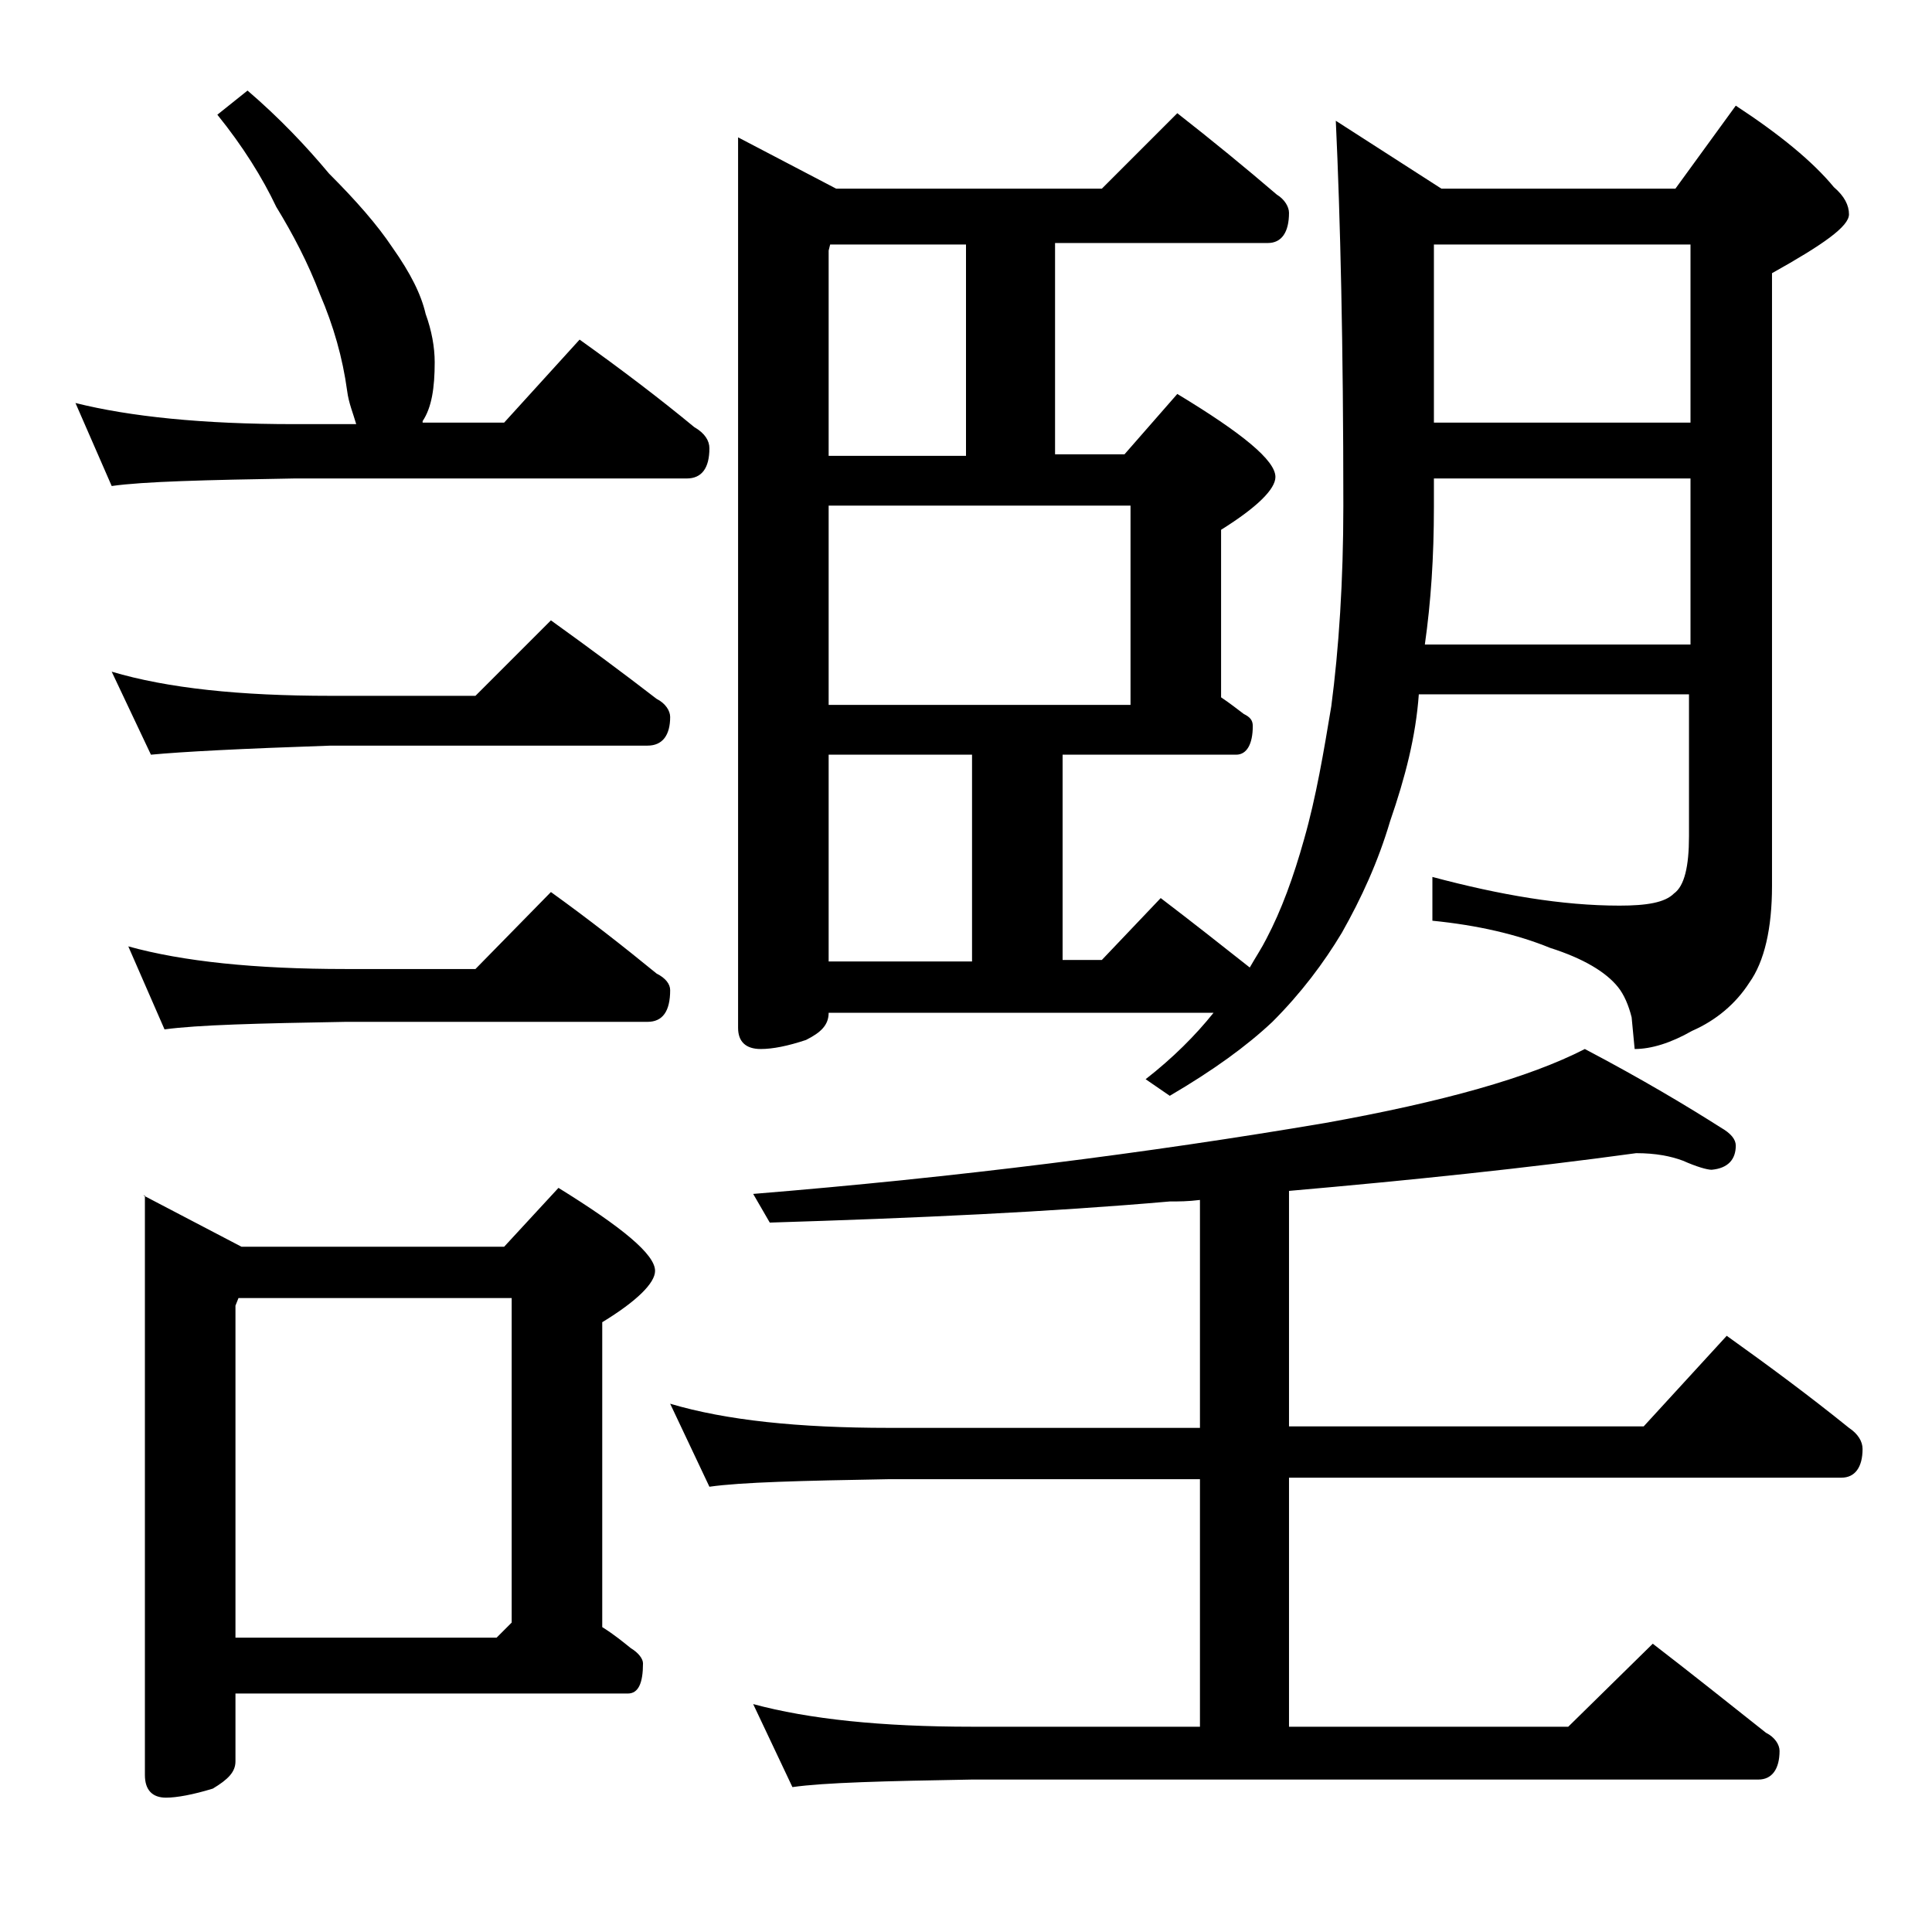 <?xml version="1.0" encoding="utf-8"?>
<!-- Generator: Adobe Illustrator 18.0.0, SVG Export Plug-In . SVG Version: 6.00 Build 0)  -->
<!DOCTYPE svg PUBLIC "-//W3C//DTD SVG 1.1//EN" "http://www.w3.org/Graphics/SVG/1.1/DTD/svg11.dtd">
<svg version="1.1" id="Layer_1" xmlns="http://www.w3.org/2000/svg" xmlns:xlink="http://www.w3.org/1999/xlink" x="0px" y="0px"
	 viewBox="0 0 128 128" enable-background="new 0 0 128 128" xml:space="preserve">
<path d="M16.4,6c2.1,1.8,3.9,3.7,5.4,5.5c1.8,1.8,3.2,3.4,4.2,4.9c1.2,1.7,1.9,3.1,2.2,4.4c0.4,1.1,0.6,2.2,0.6,3.2
	c0,1.7-0.2,3-0.8,3.9L28,28h5.4l5-5.5c2.8,2,5.3,3.9,7.6,5.8c0.7,0.4,1,0.9,1,1.4c0,1.3-0.5,2-1.5,2h-26c-5.9,0.1-10,0.2-12.1,0.5
	L5,26.7c3.6,0.9,8.4,1.4,14.5,1.4h4.1c-0.2-0.7-0.5-1.4-0.6-2.2c-0.3-2.2-0.9-4.3-1.8-6.4c-0.8-2.1-1.8-4-2.9-5.8
	c-0.9-1.9-2.2-4-3.9-6.1L16.4,6z M7.4,44.5c3.7,1.1,8.5,1.6,14.5,1.6h9.6l5-5c2.5,1.8,4.8,3.5,7,5.2c0.6,0.3,0.9,0.8,0.9,1.2
	c0,1.2-0.5,1.9-1.5,1.9h-21C16,49.6,12.1,49.8,10,50L7.4,44.5z M8.5,62.7c3.6,1,8.4,1.5,14.4,1.5h8.6l5-5.1c2.5,1.8,4.8,3.6,7,5.4
	c0.6,0.3,0.9,0.7,0.9,1.1c0,1.4-0.5,2.1-1.5,2.1h-20c-5.8,0.1-9.8,0.2-12,0.5L8.5,62.7z M9.5,79.2l6.5,3.4h17.4l3.6-3.9
	c4.2,2.6,6.4,4.4,6.4,5.5c0,0.8-1.2,2-3.5,3.4v20.2c0.8,0.5,1.4,1,1.9,1.4c0.5,0.3,0.8,0.7,0.8,1c0,1.3-0.3,2-1,2h-26v4.5
	c0,0.7-0.5,1.2-1.5,1.8c-1.3,0.4-2.4,0.6-3.1,0.6c-0.9,0-1.4-0.5-1.4-1.5V79.2z M15.5,108.5h17.4l1-1V86H15.8l-0.2,0.5V108.5z
	 M44.4,93c3.7,1.1,8.5,1.6,14.5,1.6h20.6V79.5c-0.8,0.1-1.4,0.1-2,0.1c-8,0.7-16.8,1.1-26.5,1.4l-1.1-1.9C63.4,78,76,76.4,87.8,74.4
	c7.8-1.4,13.5-3,17.2-4.9c3.8,2,6.8,3.8,9,5.2c0.7,0.4,1,0.8,1,1.2c0,0.9-0.5,1.5-1.6,1.6c-0.3,0-1-0.2-1.9-0.6
	c-0.8-0.3-1.8-0.5-3.1-0.5c-7.3,1-15,1.8-23,2.5v15.6h23.5l5.5-6c2.8,2,5.5,4,8.1,6.1c0.6,0.4,0.9,0.9,0.9,1.4
	c0,1.2-0.5,1.9-1.4,1.9H85.4v16.5h18.5l5.6-5.5c2.6,2,5.1,4,7.5,5.9c0.6,0.3,0.9,0.8,0.9,1.2c0,1.2-0.5,1.9-1.4,1.9H64.4
	c-5.8,0.1-9.8,0.2-11.9,0.5l-2.6-5.5c3.7,1,8.5,1.5,14.5,1.5h15.1V98H58.9c-5.8,0.1-9.8,0.2-11.9,0.5L44.4,93z M78,7.5
	c2.3,1.8,4.5,3.6,6.6,5.4c0.5,0.3,0.8,0.8,0.8,1.2c0,1.3-0.5,2-1.4,2H69.9v14h4.6l3.5-4c4.3,2.6,6.5,4.4,6.5,5.5
	c0,0.8-1.2,2-3.6,3.5v11.1c0.6,0.4,1.1,0.8,1.5,1.1c0.4,0.2,0.6,0.4,0.6,0.8c0,1.2-0.4,1.9-1.1,1.9H70.4v13.6H73l3.9-4.1
	c2.1,1.6,4,3.1,5.9,4.6c0.4-0.7,0.8-1.3,1.1-1.9c1-1.9,1.8-4.1,2.5-6.6c0.8-2.8,1.3-5.8,1.8-8.8C88.7,43,89,38.5,89,33.5
	c0-10.6-0.2-19.1-0.5-25.5l7,4.5H111l4-5.5c2.9,1.9,5.1,3.7,6.5,5.4c0.7,0.6,1,1.2,1,1.8c0,0.8-1.7,2-5.1,3.9v40.6
	c0,2.8-0.5,5-1.5,6.4c-0.9,1.4-2.2,2.5-3.8,3.2c-1.4,0.8-2.7,1.2-3.8,1.2l-0.2-2.1c-0.2-0.8-0.5-1.5-0.9-2c-0.8-1-2.3-1.9-4.5-2.6
	c-2.2-0.9-4.8-1.5-7.8-1.8v-2.9c4.5,1.2,8.6,1.9,12.4,1.9c1.8,0,3-0.2,3.6-0.8c0.7-0.5,1-1.8,1-3.8v-9.4H94
	c-0.2,2.8-0.9,5.5-1.9,8.4c-0.8,2.7-1.9,5.1-3.2,7.4c-1.2,2-2.7,4-4.6,5.9c-1.7,1.6-3.9,3.2-6.8,4.9l-1.6-1.1
	c1.8-1.4,3.3-2.9,4.5-4.4H54.9c0,0.8-0.5,1.3-1.5,1.8c-1.2,0.4-2.2,0.6-3,0.6c-1,0-1.5-0.5-1.5-1.4v-59l6.5,3.4H73L78,7.5z
	 M54.9,30.2H64v-14h-9l-0.1,0.4V30.2z M54.9,46.7h20V33.5h-20V46.7z M54.9,63.7h9.5V50h-9.5V63.7z M94.4,42.7H112v-11H95v1.9
	C95,36.9,94.8,39.9,94.4,42.7z M95,28h17V16.2H95V28z"/>
</svg>
